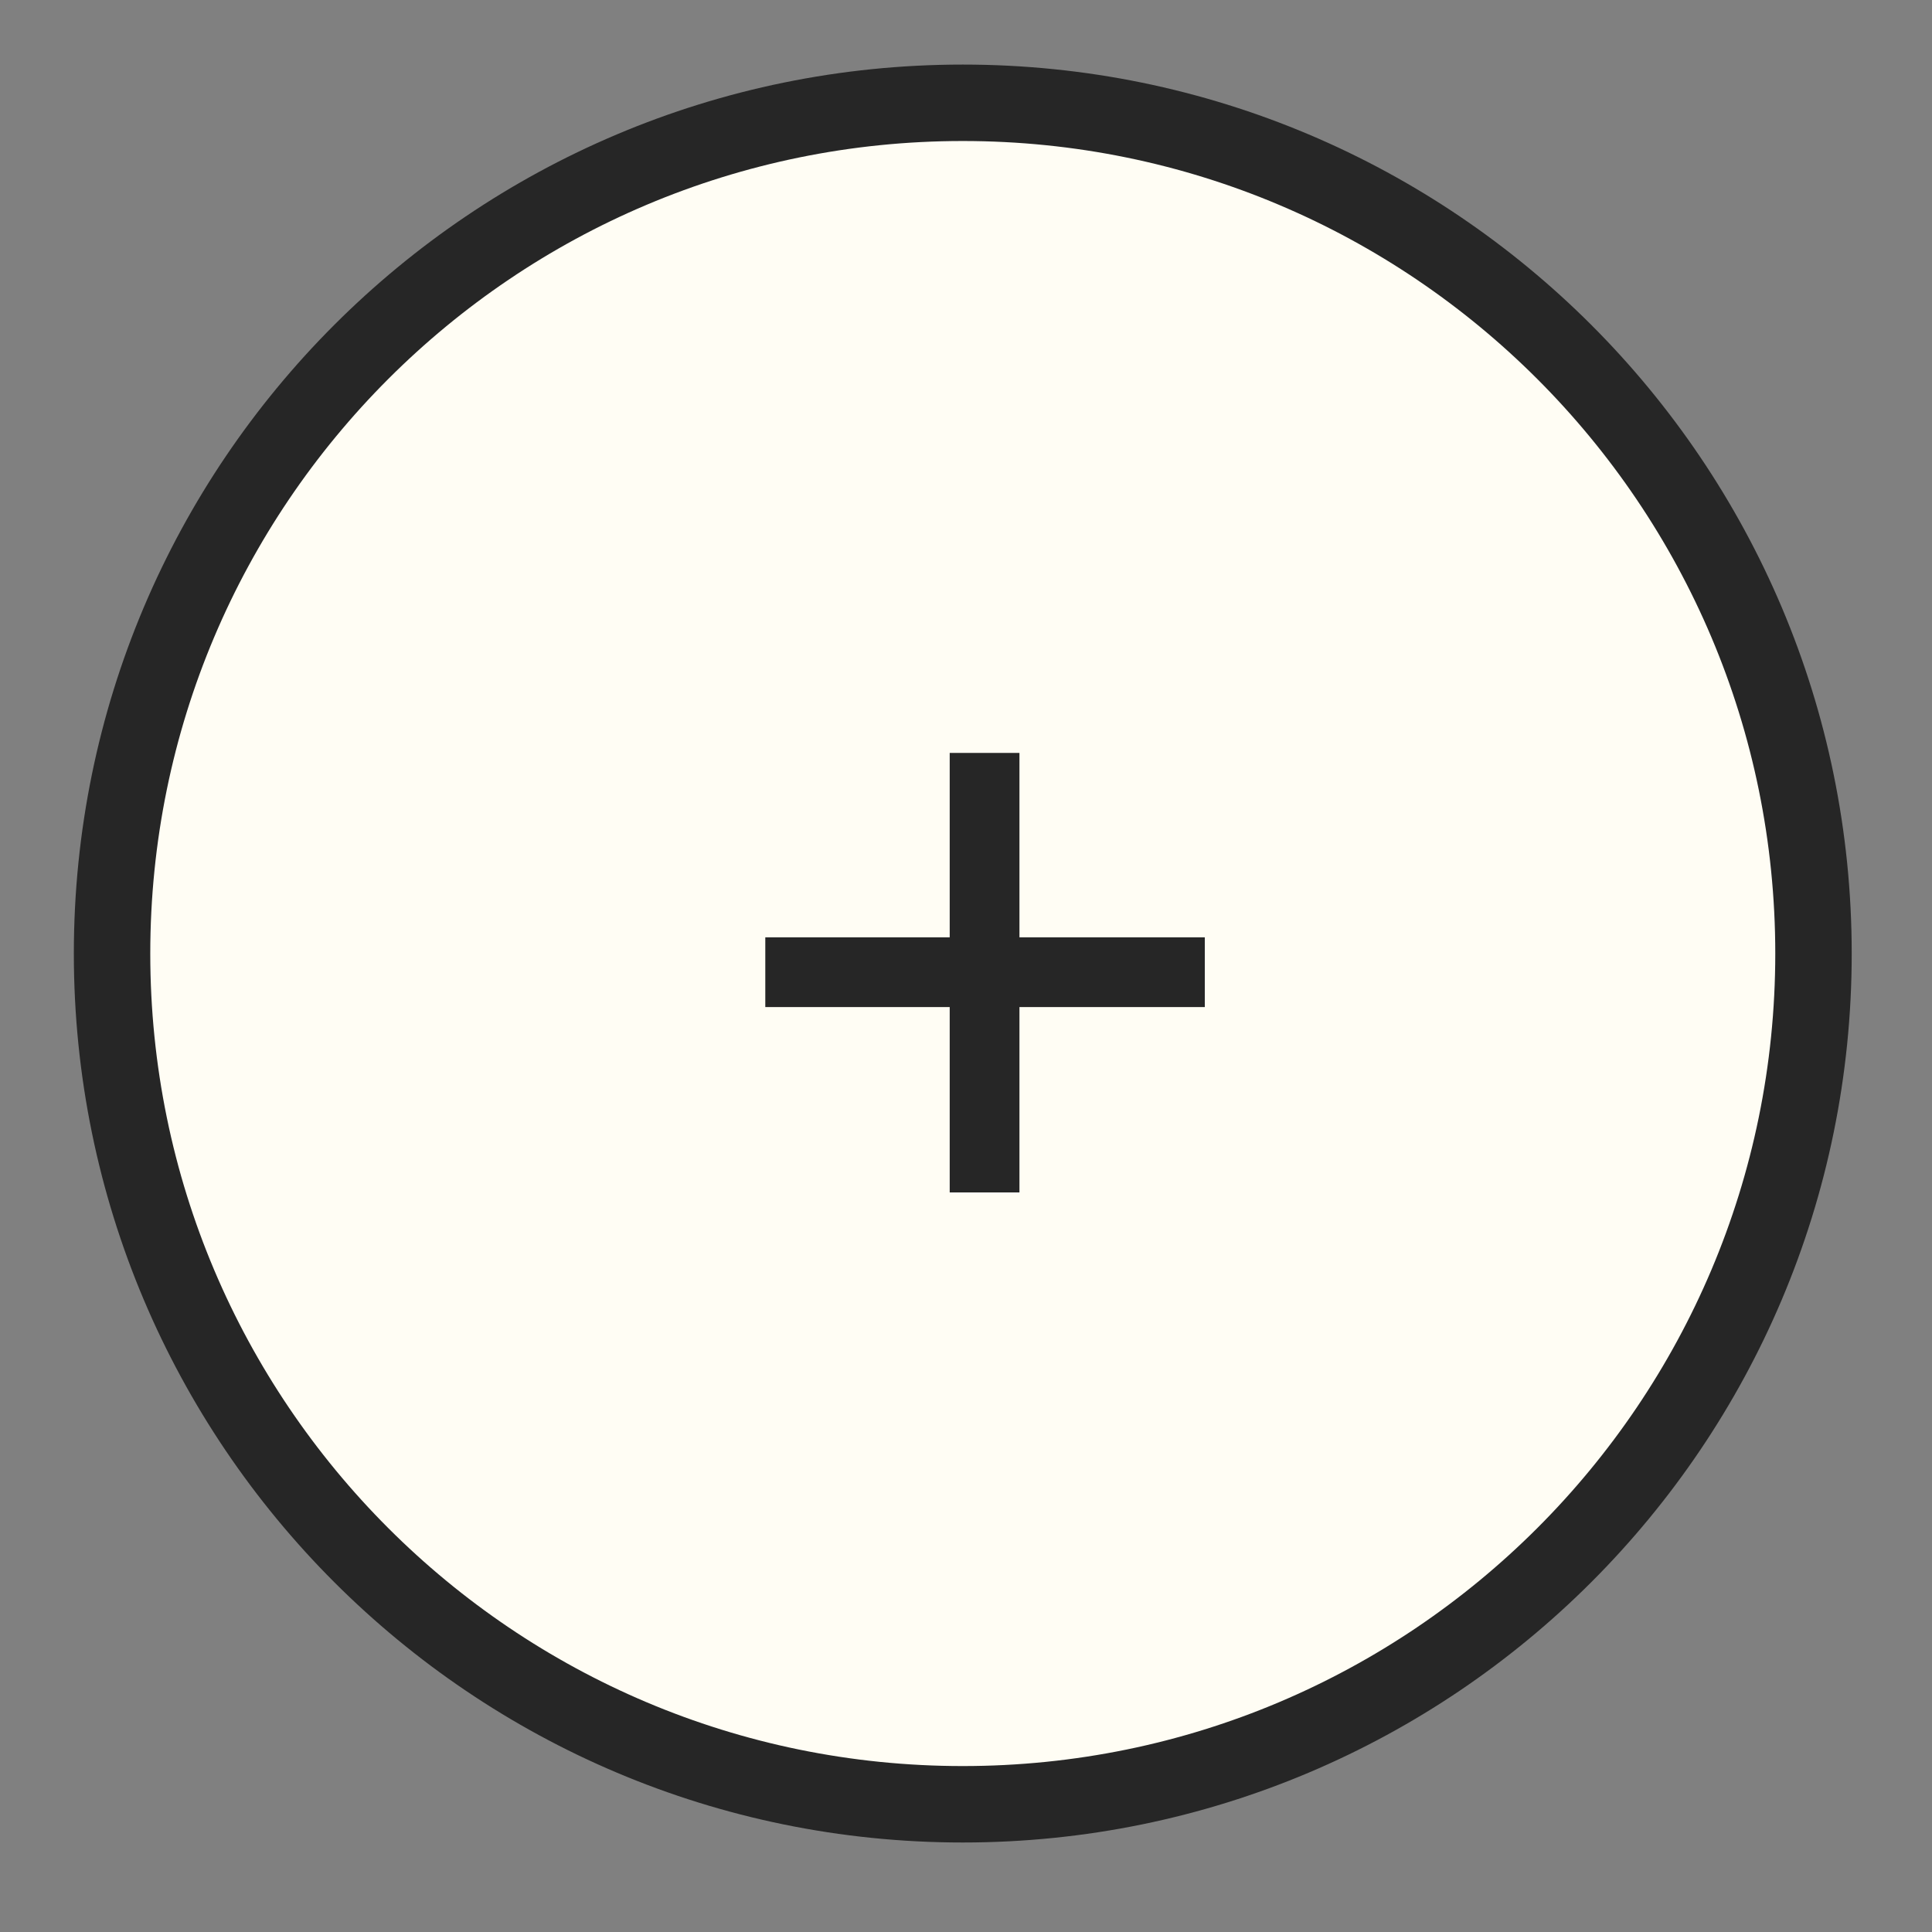 <?xml version="1.0" encoding="UTF-8" standalone="no"?>
<!DOCTYPE svg PUBLIC "-//W3C//DTD SVG 1.1//EN" "http://www.w3.org/Graphics/SVG/1.1/DTD/svg11.dtd">
<svg width="100%" height="100%" viewBox="0 0 38 38" version="1.1" xmlns="http://www.w3.org/2000/svg" xmlns:xlink="http://www.w3.org/1999/xlink" xml:space="preserve" xmlns:serif="http://www.serif.com/" style="fill-rule:evenodd;clip-rule:evenodd;stroke-linejoin:round;stroke-miterlimit:2;">
    <rect x="0" y="0" width="38" height="38" fill="#808080" stroke="none"/>
    <g transform="matrix(1,0,0,1,-1185.6,-7158.41)">
        <g id="FILM_EUROPE_logo_cerne" transform="matrix(0.19,0,0,0.19,1185.6,7158.41)">
            <rect x="0" y="0" width="200" height="200" style="fill:none;"/>
            <clipPath id="_clip1">
                <rect x="0" y="0" width="200" height="200"/>
            </clipPath>
            <g clip-path="url(#_clip1)">
                <g transform="matrix(5.275,0,0,5.275,99.666,10.641)">
                    <path d="M0,33.391C9.22,33.391 16.695,25.916 16.695,16.696C16.695,7.475 9.22,0 0,0C-9.22,0 -16.695,7.475 -16.695,16.696C-16.695,25.916 -9.22,33.391 0,33.391" style="fill:rgb(255,253,244);fill-rule:nonzero;stroke:rgb(38,38,38);stroke-width:1px;"/>
                </g>
                <g transform="matrix(5.275,0,0,5.275,99.666,10.641)">
                    <path d="M0,33.391C9.22,33.391 16.695,25.916 16.695,16.696C16.695,7.475 9.22,0 0,0C-9.22,0 -16.695,7.475 -16.695,16.696C-16.695,25.916 -9.22,33.391 0,33.391Z" style="fill:none;fill-rule:nonzero;stroke:rgb(38,38,38);stroke-width:1.5px;stroke-linejoin:miter;stroke-miterlimit:4;"/>
                </g>
                <g transform="matrix(98.907,0,0,98.907,74.377,126.209)">
                    <path d="M0.509,-0.295L0.315,-0.295L0.315,-0.488L0.242,-0.488L0.242,-0.295L0.049,-0.295L0.049,-0.222L0.242,-0.222L0.242,-0.028L0.315,-0.028L0.315,-0.222L0.509,-0.222L0.509,-0.295Z" style="fill:rgb(38,38,38);fill-rule:nonzero;"/>
                </g>
            </g>
        </g>
    </g>
</svg>
